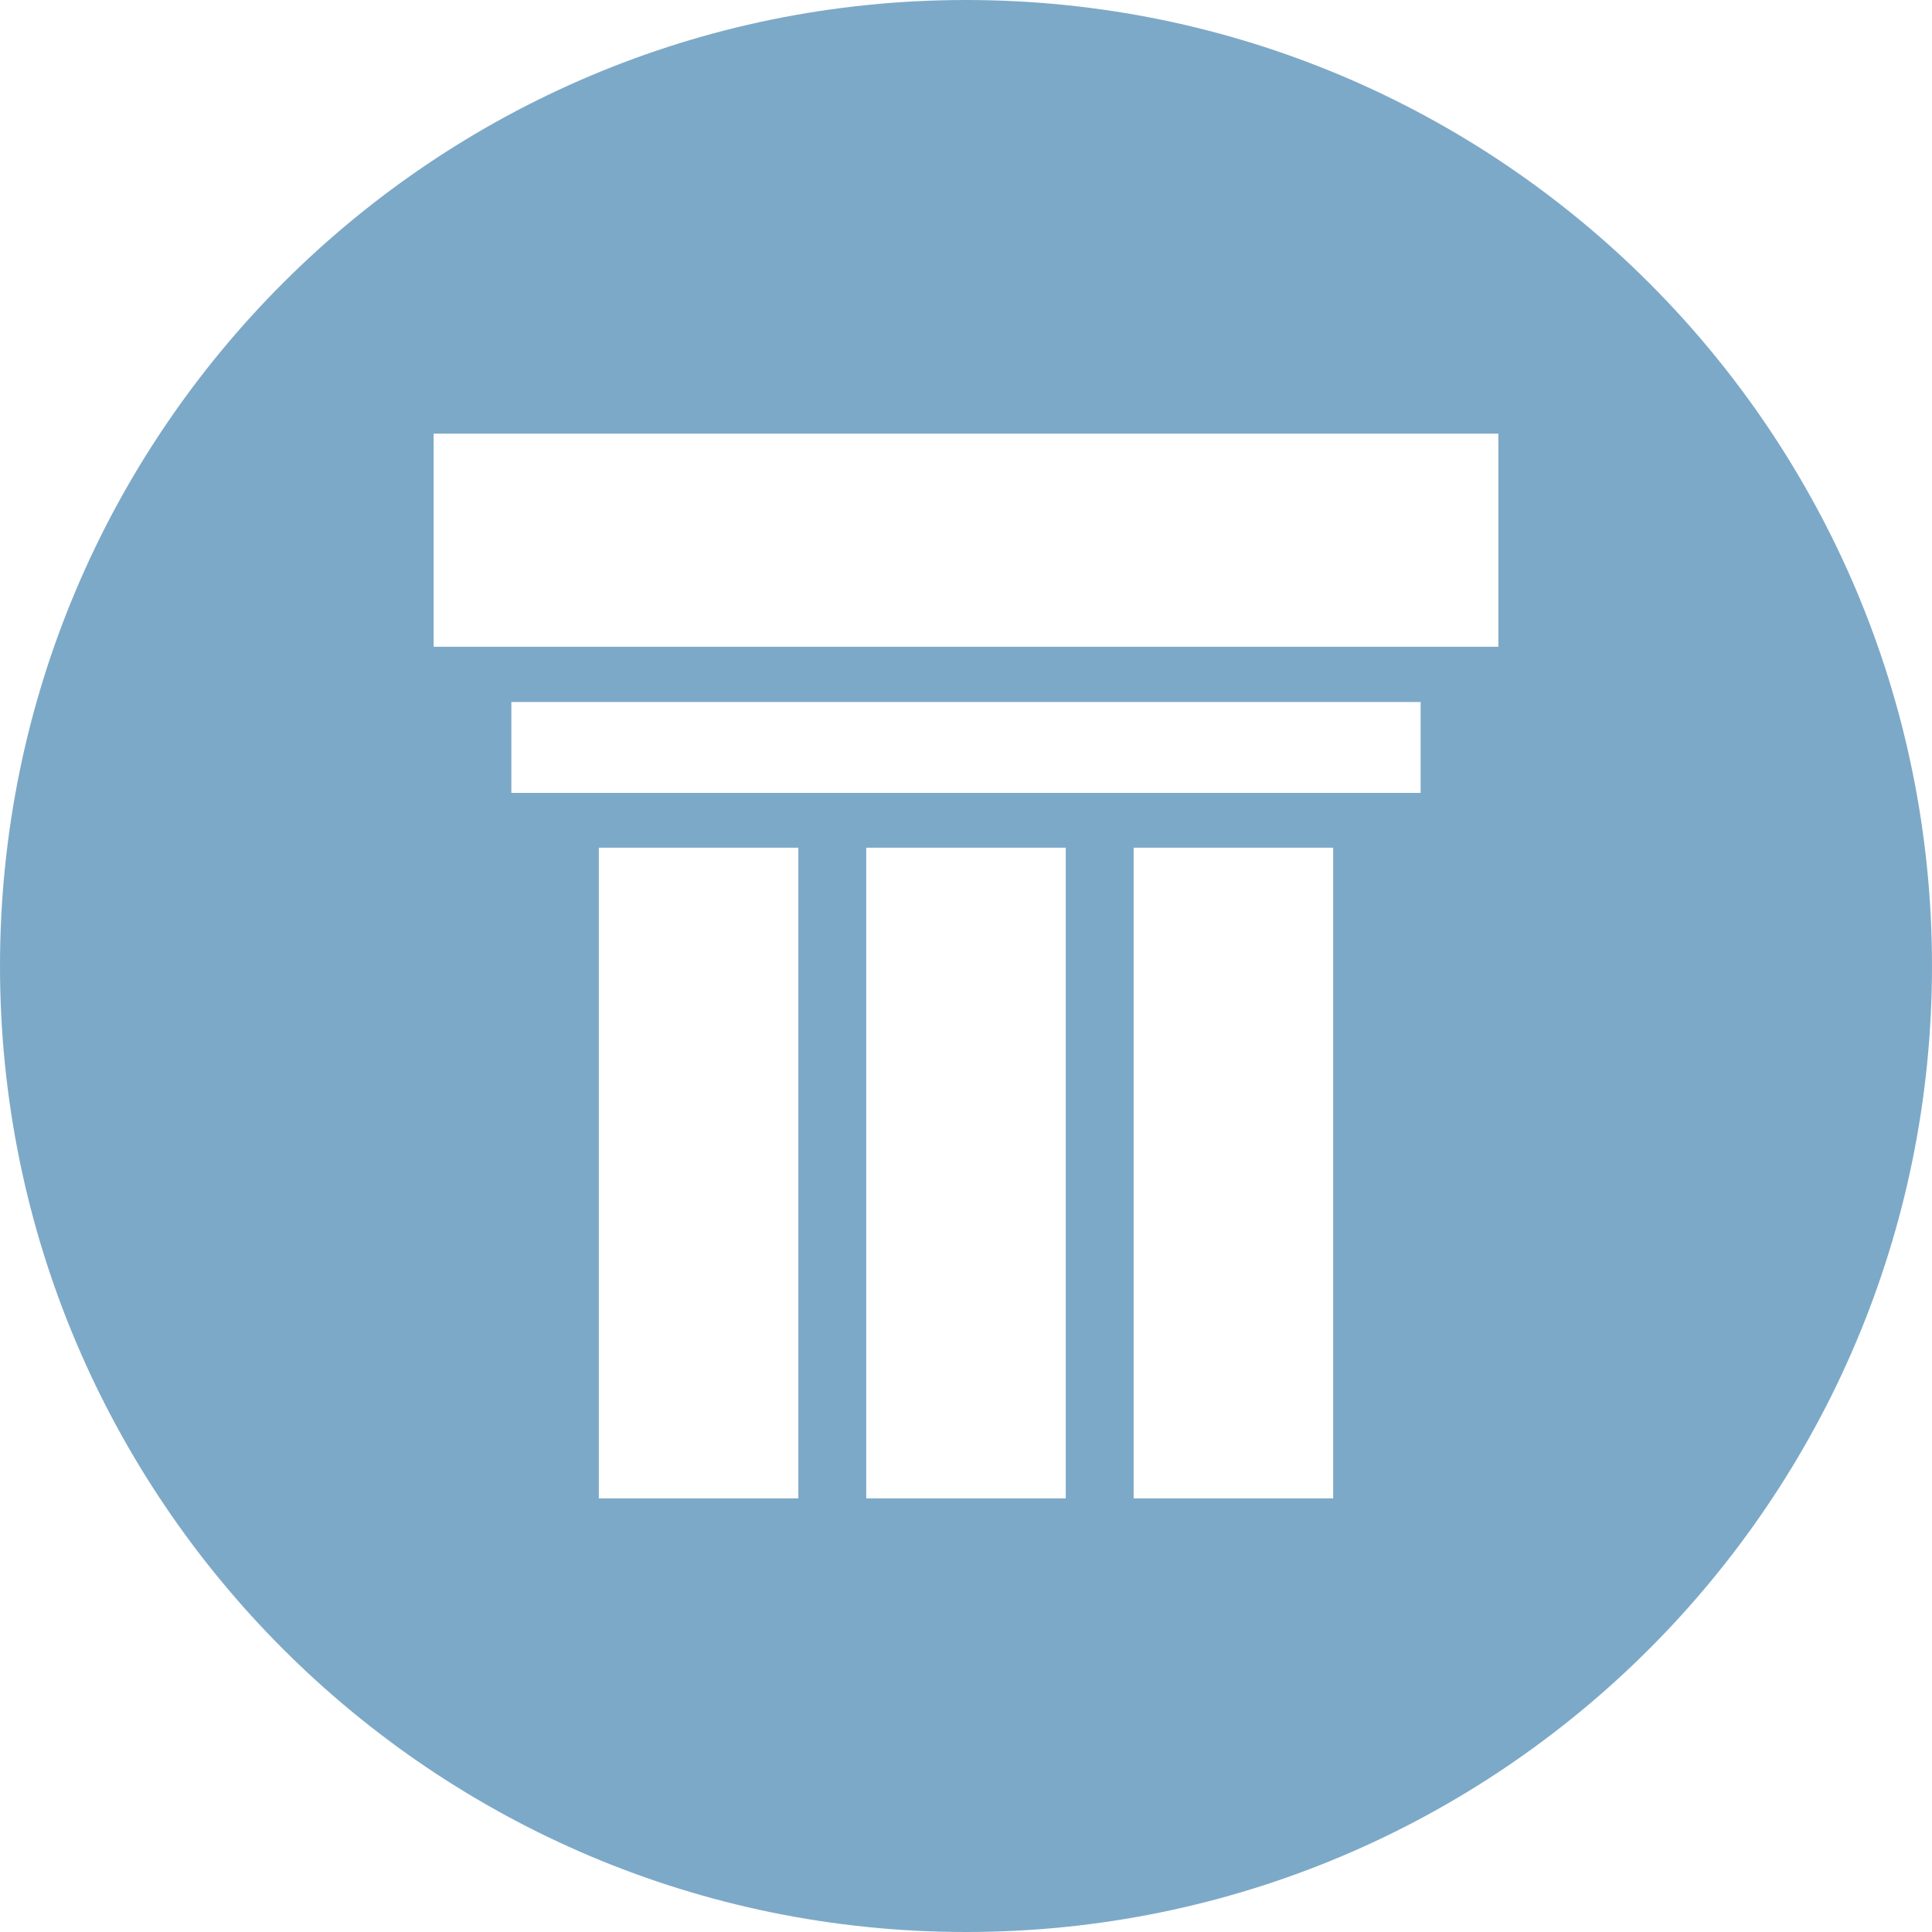 <svg width="22" height="22" viewBox="0 0 22 22" fill="none" xmlns="http://www.w3.org/2000/svg">
<g clip-path="url(#clip0_2028_4345)">
<path d="M11 0C4.927 0 0 4.927 0 11C0 17.073 4.927 22 11 22C17.073 22 22 17.079 22 11C22 4.921 17.073 0 11 0ZM9.091 17.062H6.819V9.653H9.091V17.062ZM12.136 17.062H9.864V9.653H12.136V17.062ZM15.181 17.062H12.909V9.653H15.181V17.062ZM16.177 9.029H5.823V7.994H16.177V9.029ZM17.062 7.365H4.938V4.938H17.062V7.365Z" fill="#7DA9C8"/>
</g>
<defs>
<clipPath id="clip0_2028_4345">
<rect width="22" height="22" fill="white"/>
</clipPath>
</defs>
</svg>
